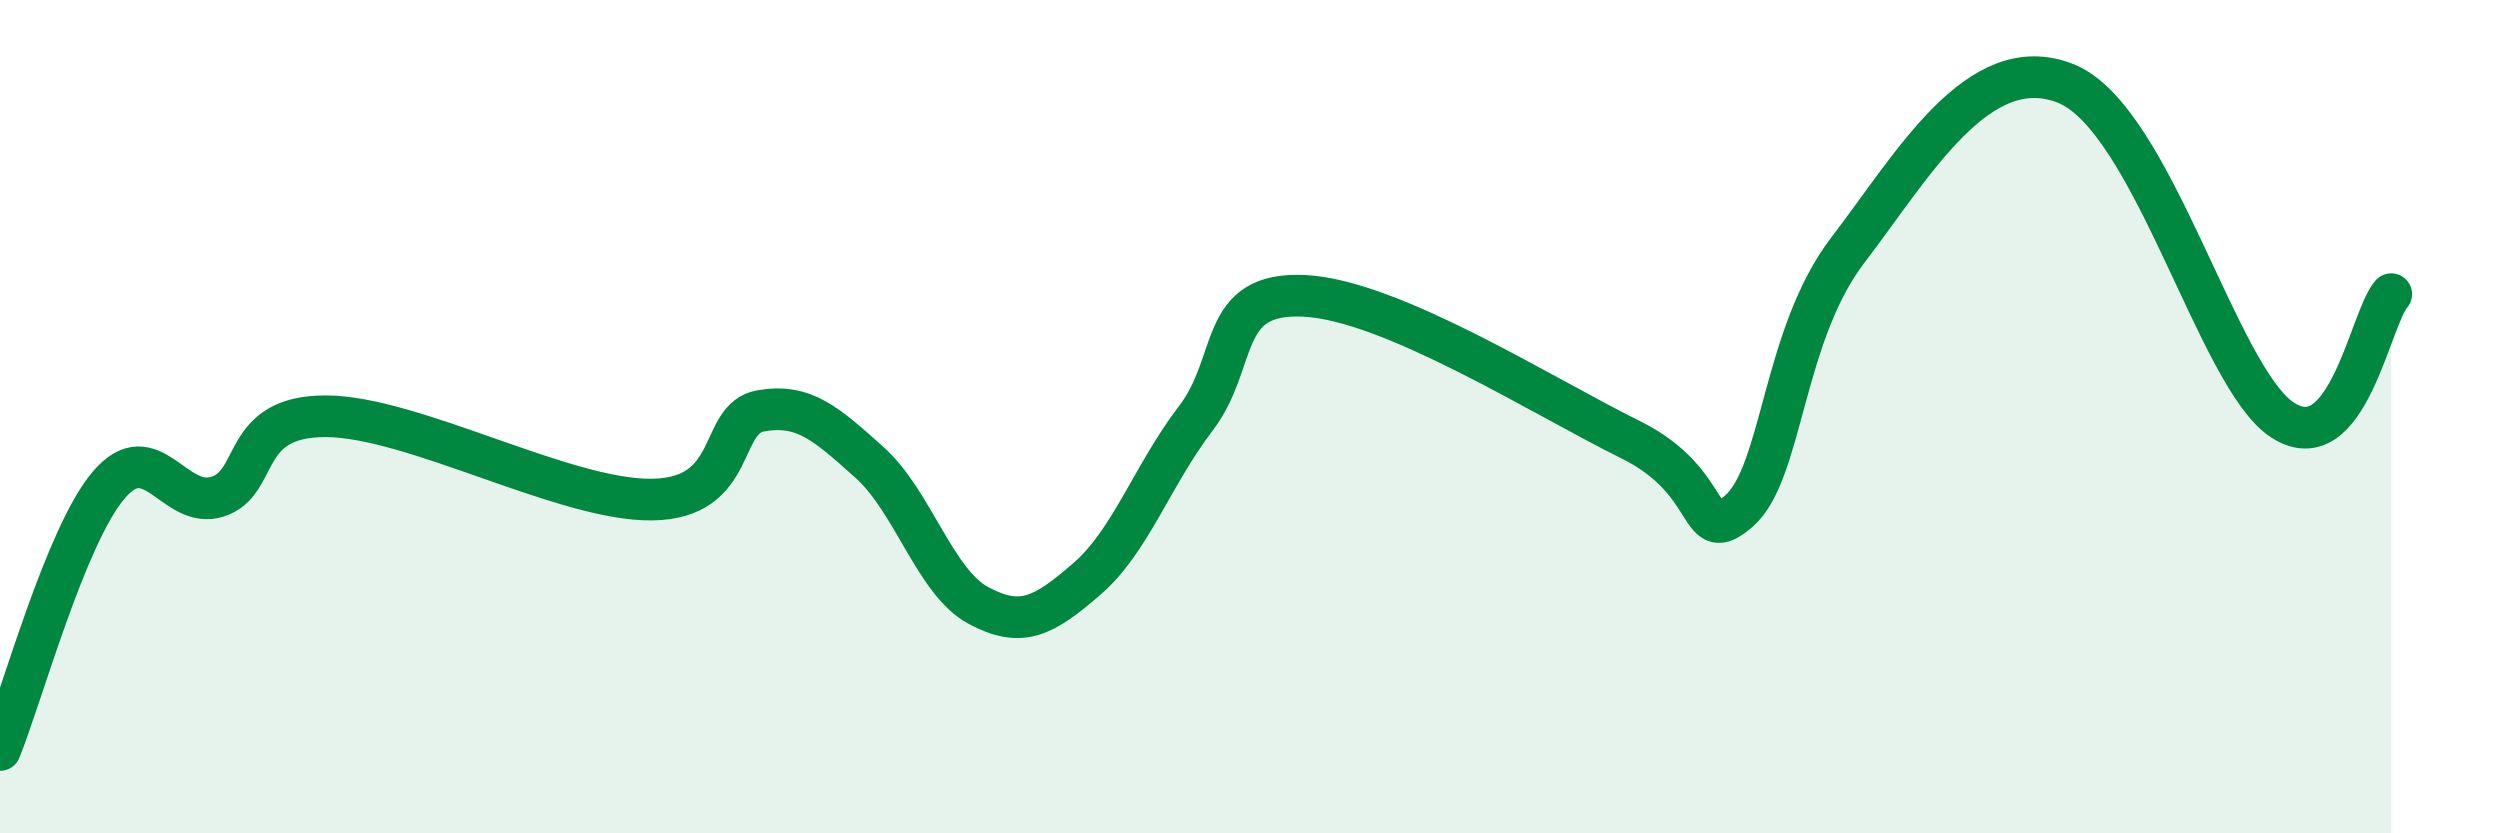 
    <svg width="60" height="20" viewBox="0 0 60 20" xmlns="http://www.w3.org/2000/svg">
      <path
        d="M 0,18 C 0.52,16.73 1.57,12.86 2.61,11.64 C 3.65,10.42 4.18,12.25 5.22,11.92 C 6.26,11.59 5.74,9.98 7.83,9.99 C 9.92,10 13.56,12.02 15.65,11.99 C 17.74,11.96 17.22,10.04 18.26,9.86 C 19.3,9.68 19.83,10.17 20.87,11.1 C 21.91,12.03 22.44,13.97 23.48,14.53 C 24.52,15.09 25.05,14.79 26.09,13.89 C 27.13,12.99 27.66,11.4 28.7,10.04 C 29.74,8.68 29.21,7 31.3,7.1 C 33.39,7.2 37.04,9.52 39.13,10.55 C 41.22,11.58 40.7,13.17 41.74,12.26 C 42.78,11.35 42.78,8.05 44.35,6 C 45.92,3.95 47.48,1.18 49.57,2 C 51.66,2.82 53.22,9.07 54.78,10.08 C 56.34,11.09 56.87,7.66 57.39,7.06L57.39 20L0 20Z"
        fill="#008740"
        opacity="0.1"
        stroke-linecap="round"
        stroke-linejoin="round"
      />
      <path
        d="M 0,18 C 0.52,16.73 1.57,12.86 2.61,11.64 C 3.65,10.42 4.18,12.25 5.22,11.92 C 6.26,11.59 5.74,9.98 7.83,9.99 C 9.92,10 13.56,12.02 15.65,11.99 C 17.74,11.96 17.22,10.04 18.26,9.86 C 19.3,9.68 19.83,10.17 20.87,11.1 C 21.91,12.03 22.44,13.97 23.48,14.53 C 24.52,15.09 25.05,14.79 26.09,13.89 C 27.13,12.99 27.66,11.4 28.7,10.04 C 29.74,8.68 29.21,7 31.3,7.1 C 33.39,7.2 37.04,9.52 39.13,10.55 C 41.22,11.58 40.7,13.17 41.74,12.26 C 42.78,11.35 42.78,8.05 44.35,6 C 45.92,3.95 47.48,1.18 49.57,2 C 51.66,2.82 53.22,9.07 54.78,10.08 C 56.34,11.09 56.87,7.66 57.39,7.06"
        stroke="#008740"
        stroke-width="1"
        fill="none"
        stroke-linecap="round"
        stroke-linejoin="round"
      />
    </svg>
  